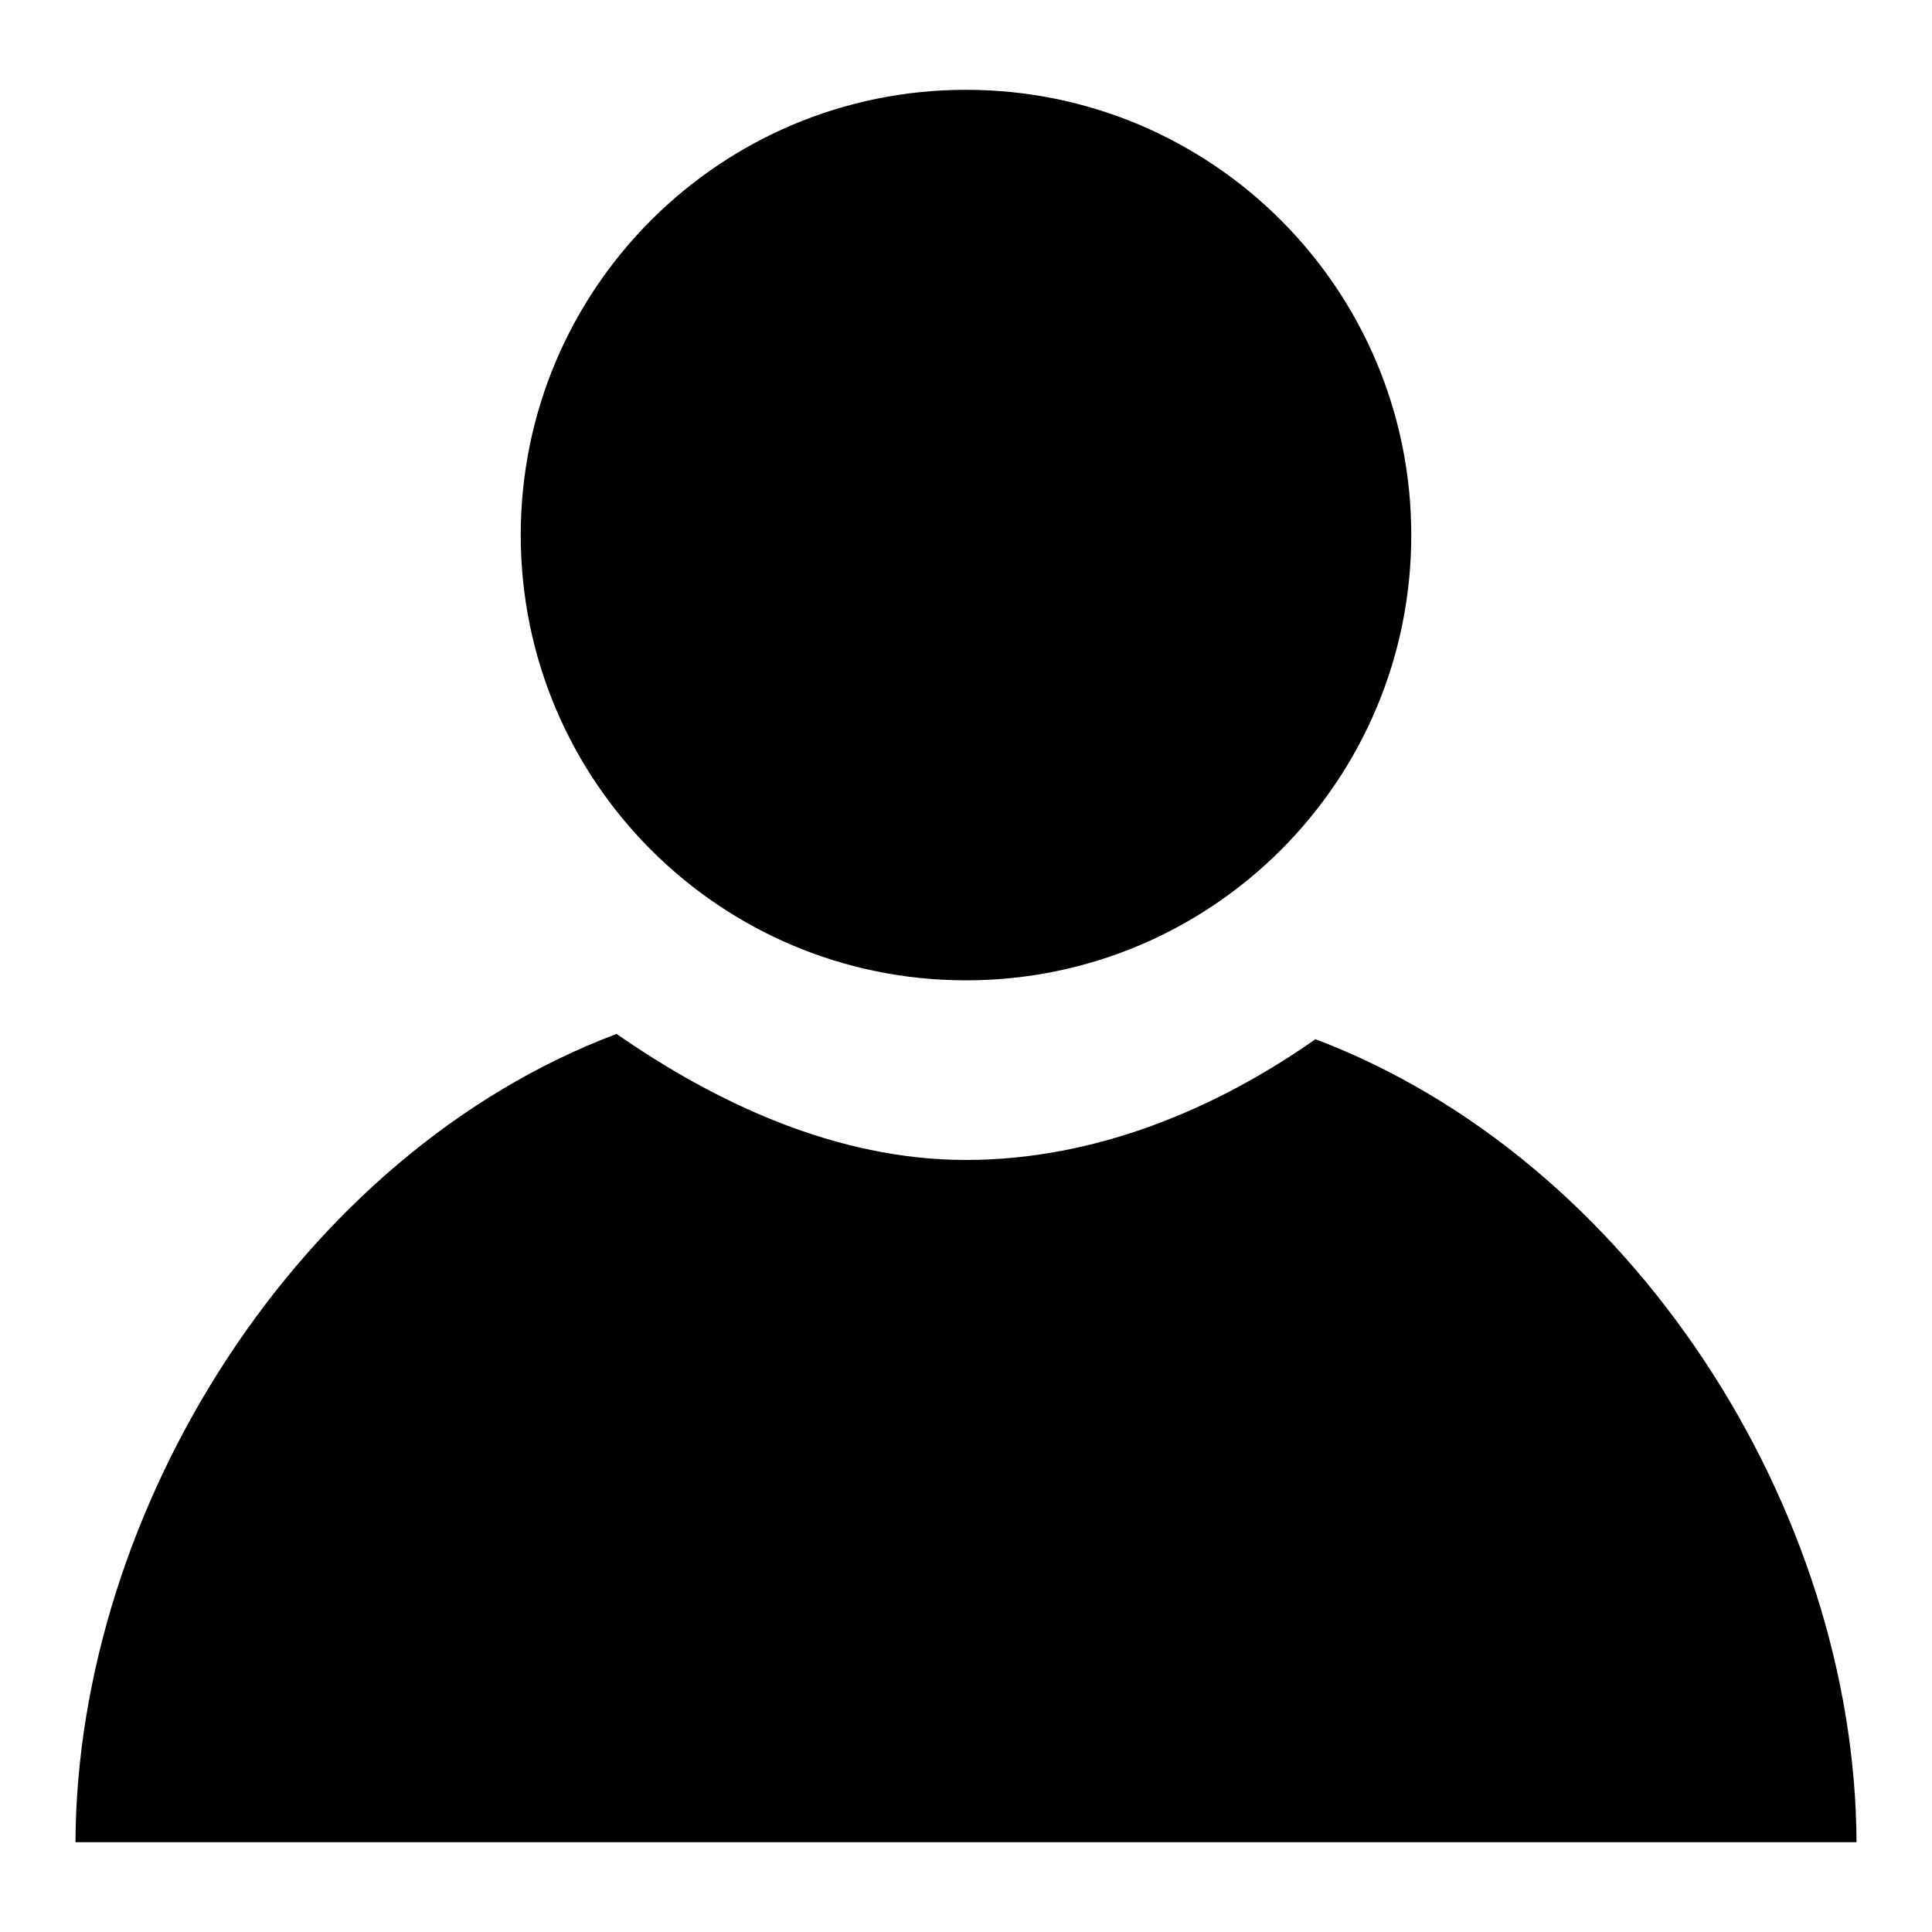 <?xml version="1.0" encoding="utf-8"?>
<!-- Svg Vector Icons : http://www.onlinewebfonts.com/icon -->
<!DOCTYPE svg PUBLIC "-//W3C//DTD SVG 1.1//EN" "http://www.w3.org/Graphics/SVG/1.1/DTD/svg11.dtd">
<svg version="1.1" xmlns="http://www.w3.org/2000/svg" xmlns:xlink="http://www.w3.org/1999/xlink" x="0px" y="0px" viewBox="0 0 256 256" enable-background="new 0 0 256 256" xml:space="preserve">
<g><g><path fill="#000000" d="M69,70.9c0,32.6,26.4,59,59,59c32.6,0,59-26.4,59-59c0-32.6-26.4-59-59-59C95.4,11.9,69,38.3,69,70.9L69,70.9z"/><path fill="#000000" d="M174.3,137.7c-13.1,9.2-29.1,16-46.3,16s-33.2-7.6-46.3-16.7c-42,15.8-71.5,62.9-71.7,107.1h236C245.8,199.9,216.3,153.6,174.3,137.7z"/></g></g>
</svg>